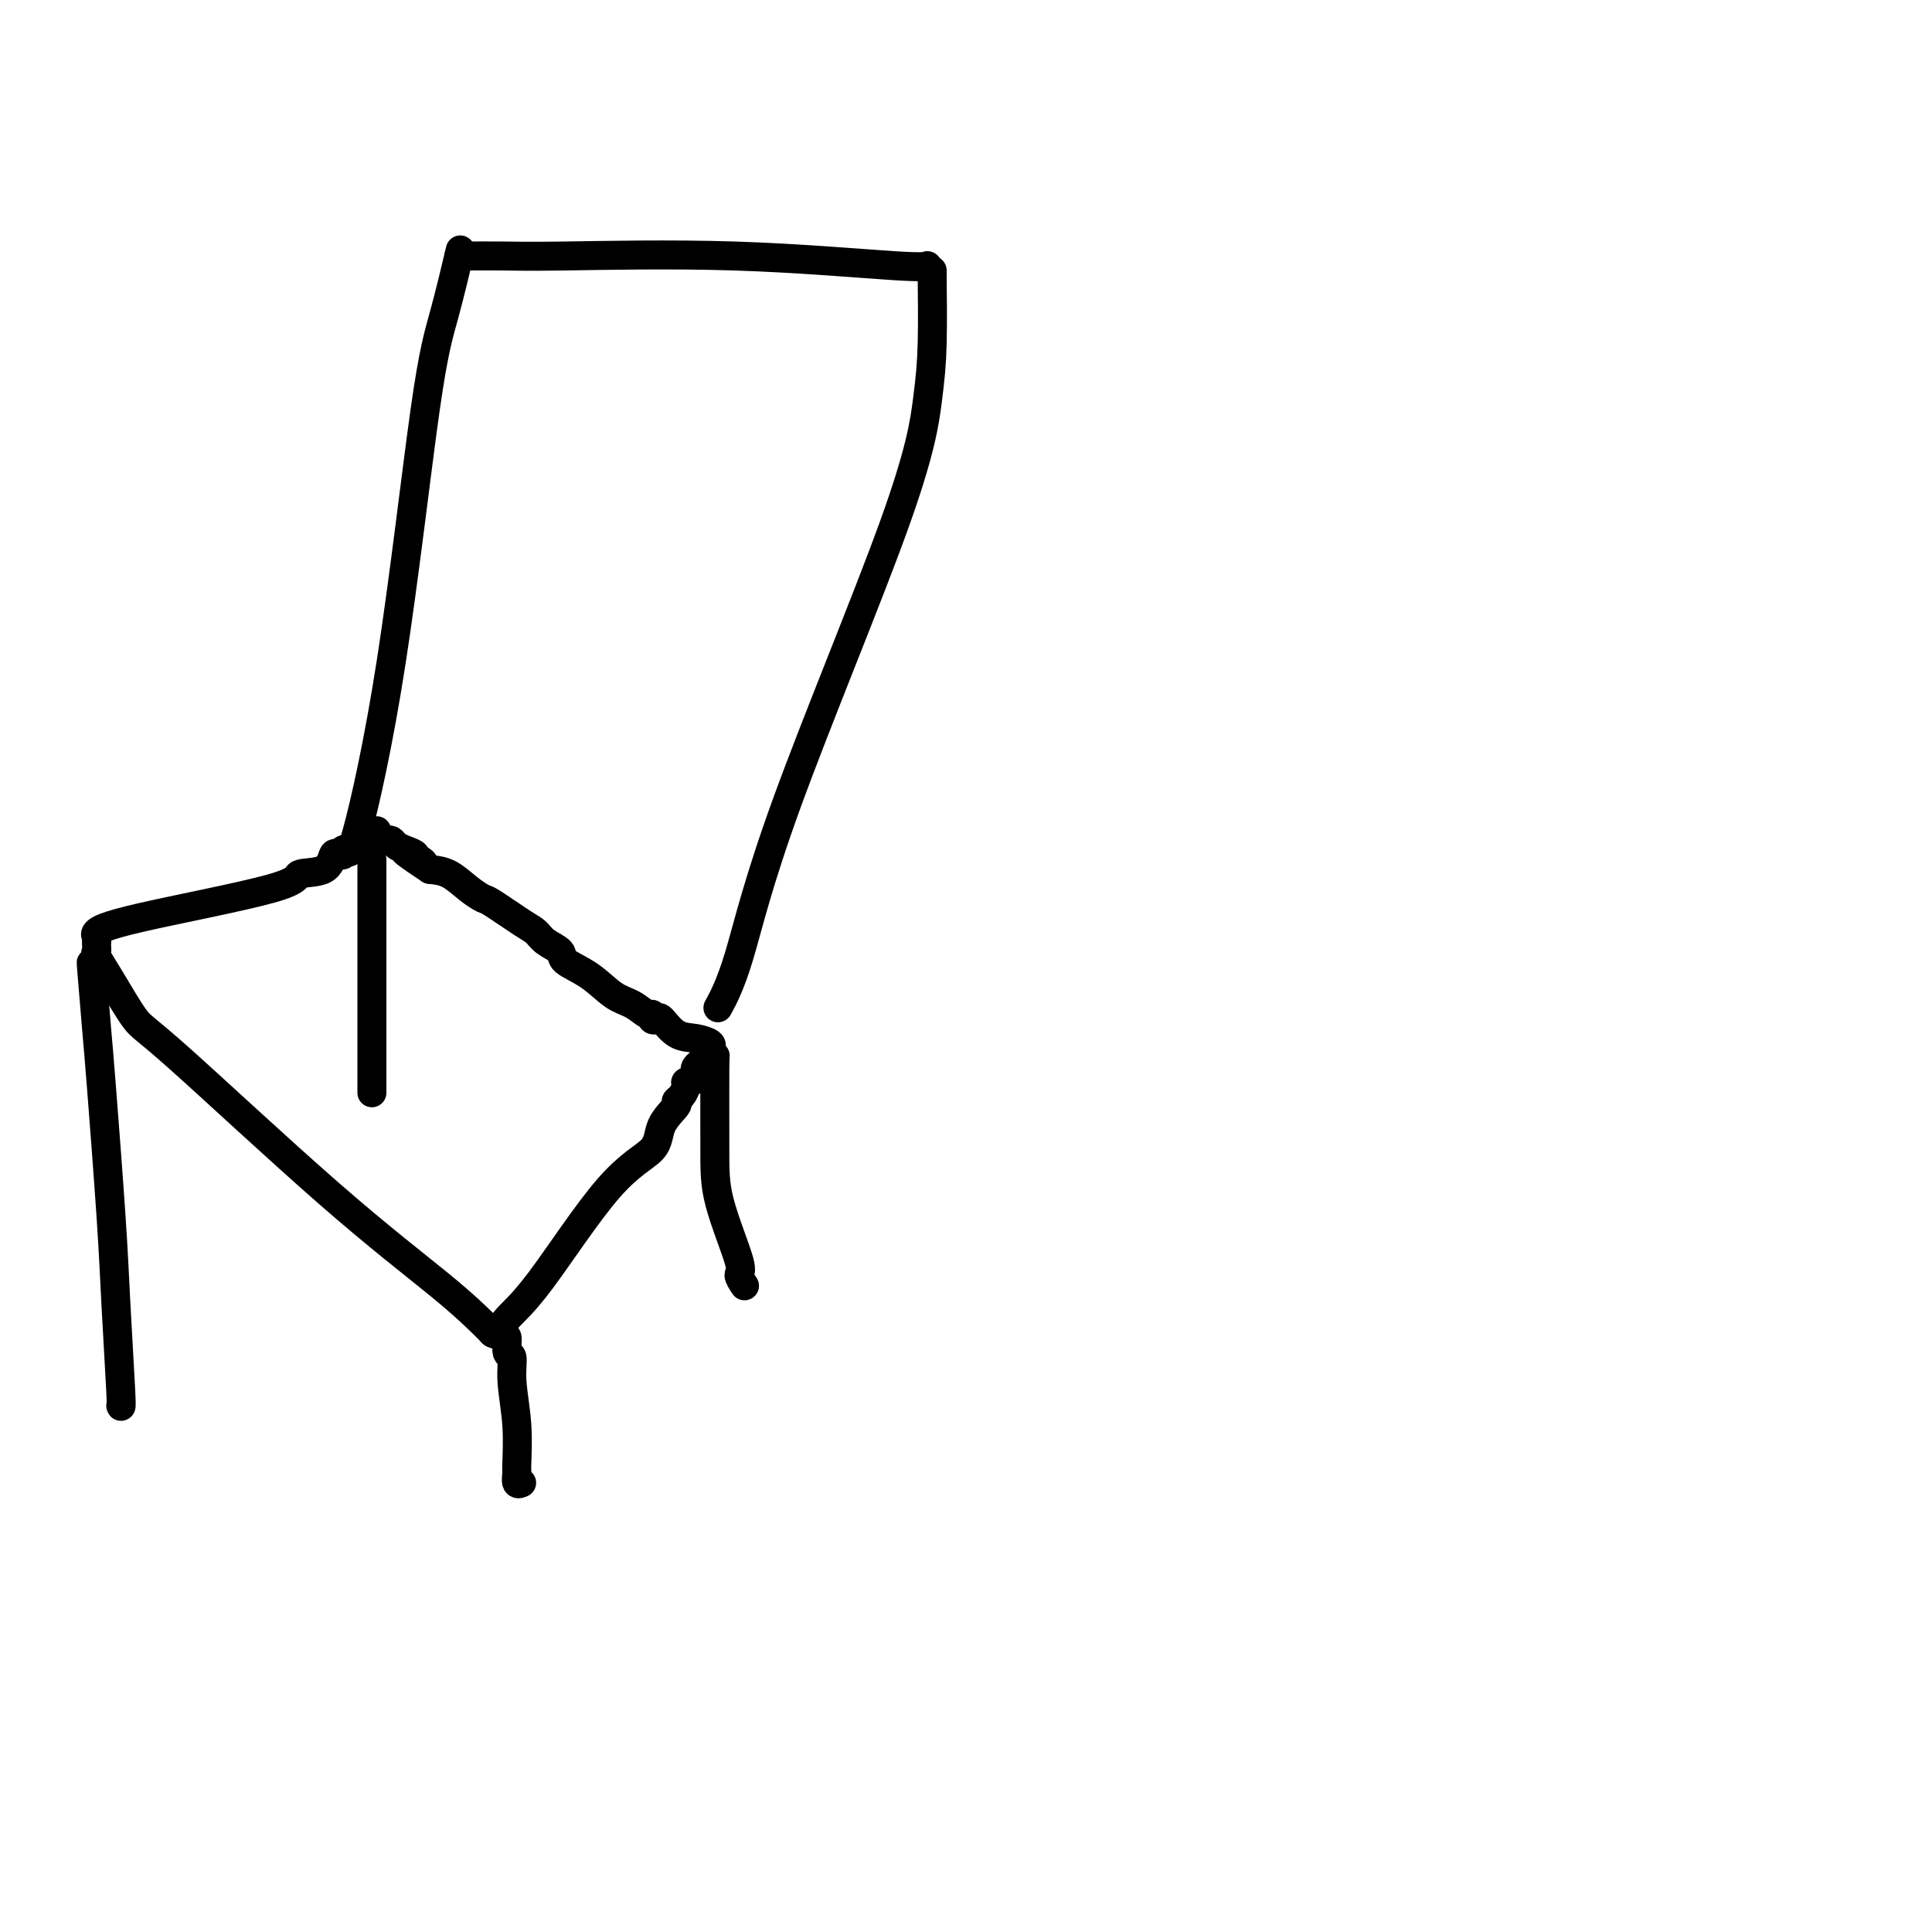 <svg viewBox='0 0 400 400' version='1.1' xmlns='http://www.w3.org/2000/svg' xmlns:xlink='http://www.w3.org/1999/xlink'><g fill='none' stroke='#000000' stroke-width='6' stroke-linecap='round' stroke-linejoin='round'><path d='M71,176c0.359,-0.223 0.717,-0.446 1,0c0.283,0.446 0.490,1.561 2,-4c1.510,-5.561 4.325,-17.797 7,-35c2.675,-17.203 5.212,-39.374 7,-52c1.788,-12.626 2.828,-15.707 4,-20c1.172,-4.293 2.478,-9.798 3,-12c0.522,-2.202 0.261,-1.101 0,0'/><path d='M95,53c0.474,-0.001 0.948,-0.002 1,0c0.052,0.002 -0.319,0.008 1,0c1.319,-0.008 4.329,-0.030 7,0c2.671,0.030 5.003,0.113 13,0c7.997,-0.113 21.659,-0.422 35,0c13.341,0.422 26.361,1.575 33,2c6.639,0.425 6.897,0.121 7,0c0.103,-0.121 0.052,-0.061 0,0'/><path d='M193,56c0.004,0.634 0.009,1.269 0,1c-0.009,-0.269 -0.030,-1.440 0,1c0.030,2.440 0.112,8.491 0,13c-0.112,4.509 -0.419,7.475 -1,12c-0.581,4.525 -1.435,10.607 -7,26c-5.565,15.393 -15.842,40.095 -22,57c-6.158,16.905 -8.196,26.013 -10,32c-1.804,5.987 -3.372,8.853 -4,10c-0.628,1.147 -0.314,0.573 0,0'/><path d='M71,177c-0.328,0.086 -0.656,0.173 -1,0c-0.344,-0.173 -0.703,-0.605 -1,0c-0.297,0.605 -0.532,2.246 -2,3c-1.468,0.754 -4.169,0.622 -5,1c-0.831,0.378 0.208,1.268 -6,3c-6.208,1.732 -19.664,4.307 -27,6c-7.336,1.693 -8.554,2.505 -9,3c-0.446,0.495 -0.120,0.672 0,1c0.120,0.328 0.034,0.808 0,1c-0.034,0.192 -0.017,0.096 0,0'/><path d='M20,195c-0.015,0.316 -0.030,0.631 0,1c0.030,0.369 0.103,0.791 0,1c-0.103,0.209 -0.384,0.203 0,1c0.384,0.797 1.433,2.395 3,5c1.567,2.605 3.652,6.218 5,8c1.348,1.782 1.958,1.735 9,8c7.042,6.265 20.514,18.842 31,28c10.486,9.158 17.986,14.898 23,19c5.014,4.102 7.542,6.566 9,8c1.458,1.434 1.845,1.838 2,2c0.155,0.162 0.077,0.081 0,0'/><path d='M102,276c-0.084,-0.063 -0.168,-0.127 0,0c0.168,0.127 0.588,0.443 1,0c0.412,-0.443 0.815,-1.647 2,-3c1.185,-1.353 3.152,-2.856 7,-8c3.848,-5.144 9.577,-13.928 14,-19c4.423,-5.072 7.542,-6.433 9,-8c1.458,-1.567 1.256,-3.341 2,-5c0.744,-1.659 2.433,-3.205 3,-4c0.567,-0.795 0.012,-0.840 0,-1c-0.012,-0.160 0.519,-0.435 1,-1c0.481,-0.565 0.914,-1.419 1,-2c0.086,-0.581 -0.173,-0.888 0,-1c0.173,-0.112 0.777,-0.030 1,0c0.223,0.030 0.064,0.009 0,0c-0.064,-0.009 -0.032,-0.004 0,0'/><path d='M144,223c0.024,-0.333 0.049,-0.666 0,-1c-0.049,-0.334 -0.171,-0.667 0,-1c0.171,-0.333 0.634,-0.664 1,-1c0.366,-0.336 0.634,-0.678 1,-1c0.366,-0.322 0.829,-0.625 1,-1c0.171,-0.375 0.049,-0.821 0,-1c-0.049,-0.179 -0.024,-0.089 0,0'/><path d='M147,217c0.241,-0.316 0.482,-0.631 0,-1c-0.482,-0.369 -1.688,-0.791 -3,-1c-1.312,-0.209 -2.729,-0.204 -4,-1c-1.271,-0.796 -2.395,-2.394 -3,-3c-0.605,-0.606 -0.692,-0.221 -1,0c-0.308,0.221 -0.836,0.279 -1,0c-0.164,-0.279 0.037,-0.896 0,-1c-0.037,-0.104 -0.312,0.306 -1,0c-0.688,-0.306 -1.789,-1.328 -3,-2c-1.211,-0.672 -2.530,-0.995 -4,-2c-1.470,-1.005 -3.090,-2.693 -5,-4c-1.910,-1.307 -4.111,-2.235 -5,-3c-0.889,-0.765 -0.466,-1.368 -1,-2c-0.534,-0.632 -2.026,-1.292 -3,-2c-0.974,-0.708 -1.432,-1.462 -2,-2c-0.568,-0.538 -1.246,-0.858 -3,-2c-1.754,-1.142 -4.583,-3.104 -6,-4c-1.417,-0.896 -1.421,-0.725 -2,-1c-0.579,-0.275 -1.733,-0.997 -3,-2c-1.267,-1.003 -2.648,-2.287 -4,-3c-1.352,-0.713 -2.676,-0.857 -4,-1'/><path d='M89,180c-9.358,-6.190 -3.754,-3.164 -2,-2c1.754,1.164 -0.342,0.466 -1,0c-0.658,-0.466 0.122,-0.699 0,-1c-0.122,-0.301 -1.146,-0.668 -2,-1c-0.854,-0.332 -1.539,-0.628 -2,-1c-0.461,-0.372 -0.698,-0.821 -1,-1c-0.302,-0.179 -0.669,-0.087 -1,0c-0.331,0.087 -0.625,0.168 -1,0c-0.375,-0.168 -0.832,-0.584 -1,-1c-0.168,-0.416 -0.048,-0.833 0,-1c0.048,-0.167 0.024,-0.083 0,0'/><path d='M19,200c-0.098,-0.763 -0.195,-1.525 0,1c0.195,2.525 0.683,8.338 1,12c0.317,3.662 0.463,5.174 1,12c0.537,6.826 1.464,18.967 2,27c0.536,8.033 0.680,11.957 1,18c0.320,6.043 0.817,14.204 1,18c0.183,3.796 0.052,3.227 0,3c-0.052,-0.227 -0.026,-0.114 0,0'/><path d='M104,277c0.455,-0.335 0.910,-0.670 1,0c0.090,0.670 -0.186,2.344 0,3c0.186,0.656 0.835,0.293 1,1c0.165,0.707 -0.153,2.484 0,5c0.153,2.516 0.777,5.770 1,9c0.223,3.230 0.046,6.434 0,8c-0.046,1.566 0.039,1.492 0,2c-0.039,0.508 -0.203,1.598 0,2c0.203,0.402 0.772,0.115 1,0c0.228,-0.115 0.114,-0.057 0,0'/><path d='M77,178c0.000,0.789 0.000,1.579 0,2c0.000,0.421 0.000,0.474 0,4c0.000,3.526 0.000,10.525 0,17c0.000,6.475 0.000,12.426 0,16c0.000,3.574 0.000,4.770 0,6c0.000,1.230 0.000,2.494 0,3c0.000,0.506 0.000,0.253 0,0'/><path d='M147,219c0.423,0.186 0.847,0.372 1,0c0.153,-0.372 0.036,-1.303 0,2c-0.036,3.303 0.008,10.840 0,16c-0.008,5.160 -0.068,7.943 1,12c1.068,4.057 3.266,9.386 4,12c0.734,2.614 0.005,2.511 0,3c-0.005,0.489 0.713,1.568 1,2c0.287,0.432 0.144,0.216 0,0'/></g>
</svg>